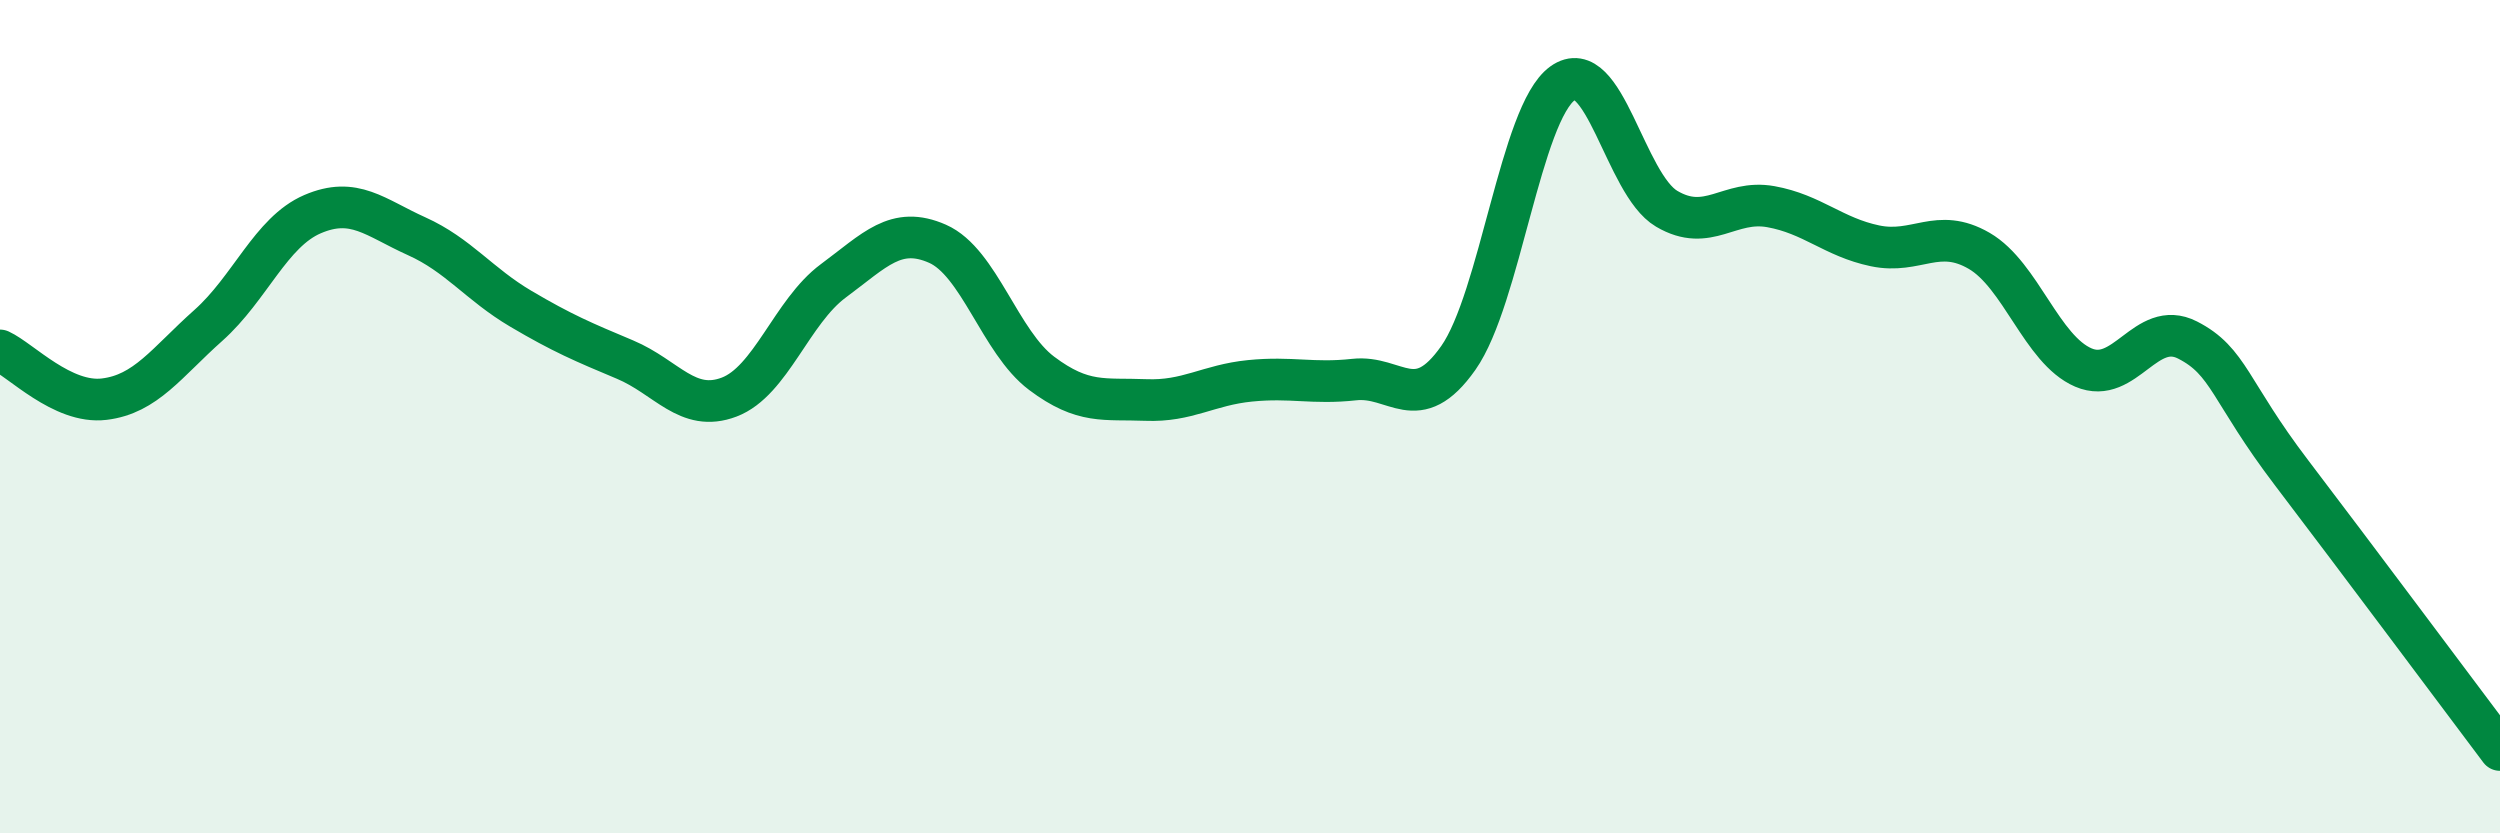 
    <svg width="60" height="20" viewBox="0 0 60 20" xmlns="http://www.w3.org/2000/svg">
      <path
        d="M 0,8.41 C 0.5,8.64 1.5,9.7 2.5,9.58 C 3.5,9.46 4,8.7 5,7.81 C 6,6.92 6.5,5.57 7.5,5.14 C 8.5,4.71 9,5.22 10,5.67 C 11,6.12 11.5,6.82 12.5,7.41 C 13.5,8 14,8.21 15,8.63 C 16,9.05 16.5,9.91 17.5,9.53 C 18.5,9.15 19,7.48 20,6.74 C 21,6 21.5,5.41 22.5,5.85 C 23.5,6.29 24,8.21 25,8.96 C 26,9.71 26.5,9.56 27.5,9.6 C 28.5,9.64 29,9.24 30,9.14 C 31,9.04 31.5,9.22 32.5,9.11 C 33.5,9 34,10.01 35,8.59 C 36,7.17 36.5,2.72 37.5,2 C 38.5,1.28 39,4.42 40,5.01 C 41,5.6 41.5,4.78 42.5,4.96 C 43.5,5.14 44,5.69 45,5.9 C 46,6.11 46.5,5.44 47.5,6.02 C 48.5,6.6 49,8.39 50,8.82 C 51,9.25 51.5,7.65 52.5,8.16 C 53.5,8.67 53.5,9.38 55,11.35 C 56.5,13.32 59,16.67 60,18L60 20L0 20Z"
        fill="#008740"
        opacity="0.1"
        stroke-linecap="round"
        stroke-linejoin="round"
      />
      <path
        d="M 0,8.41 C 0.5,8.64 1.5,9.7 2.5,9.58 C 3.5,9.46 4,8.7 5,7.81 C 6,6.92 6.5,5.57 7.5,5.14 C 8.5,4.71 9,5.22 10,5.67 C 11,6.12 11.5,6.82 12.5,7.41 C 13.5,8 14,8.21 15,8.63 C 16,9.05 16.5,9.91 17.5,9.53 C 18.5,9.15 19,7.48 20,6.74 C 21,6 21.5,5.41 22.5,5.85 C 23.5,6.29 24,8.21 25,8.96 C 26,9.71 26.5,9.56 27.5,9.6 C 28.5,9.64 29,9.24 30,9.14 C 31,9.04 31.5,9.22 32.5,9.11 C 33.5,9 34,10.01 35,8.59 C 36,7.17 36.5,2.72 37.5,2 C 38.5,1.28 39,4.42 40,5.01 C 41,5.6 41.5,4.78 42.5,4.96 C 43.5,5.14 44,5.69 45,5.9 C 46,6.11 46.5,5.44 47.5,6.02 C 48.5,6.6 49,8.39 50,8.82 C 51,9.25 51.5,7.65 52.5,8.16 C 53.5,8.67 53.5,9.38 55,11.35 C 56.5,13.32 59,16.67 60,18"
        stroke="#008740"
        stroke-width="1"
        fill="none"
        stroke-linecap="round"
        stroke-linejoin="round"
      />
    </svg>
  
